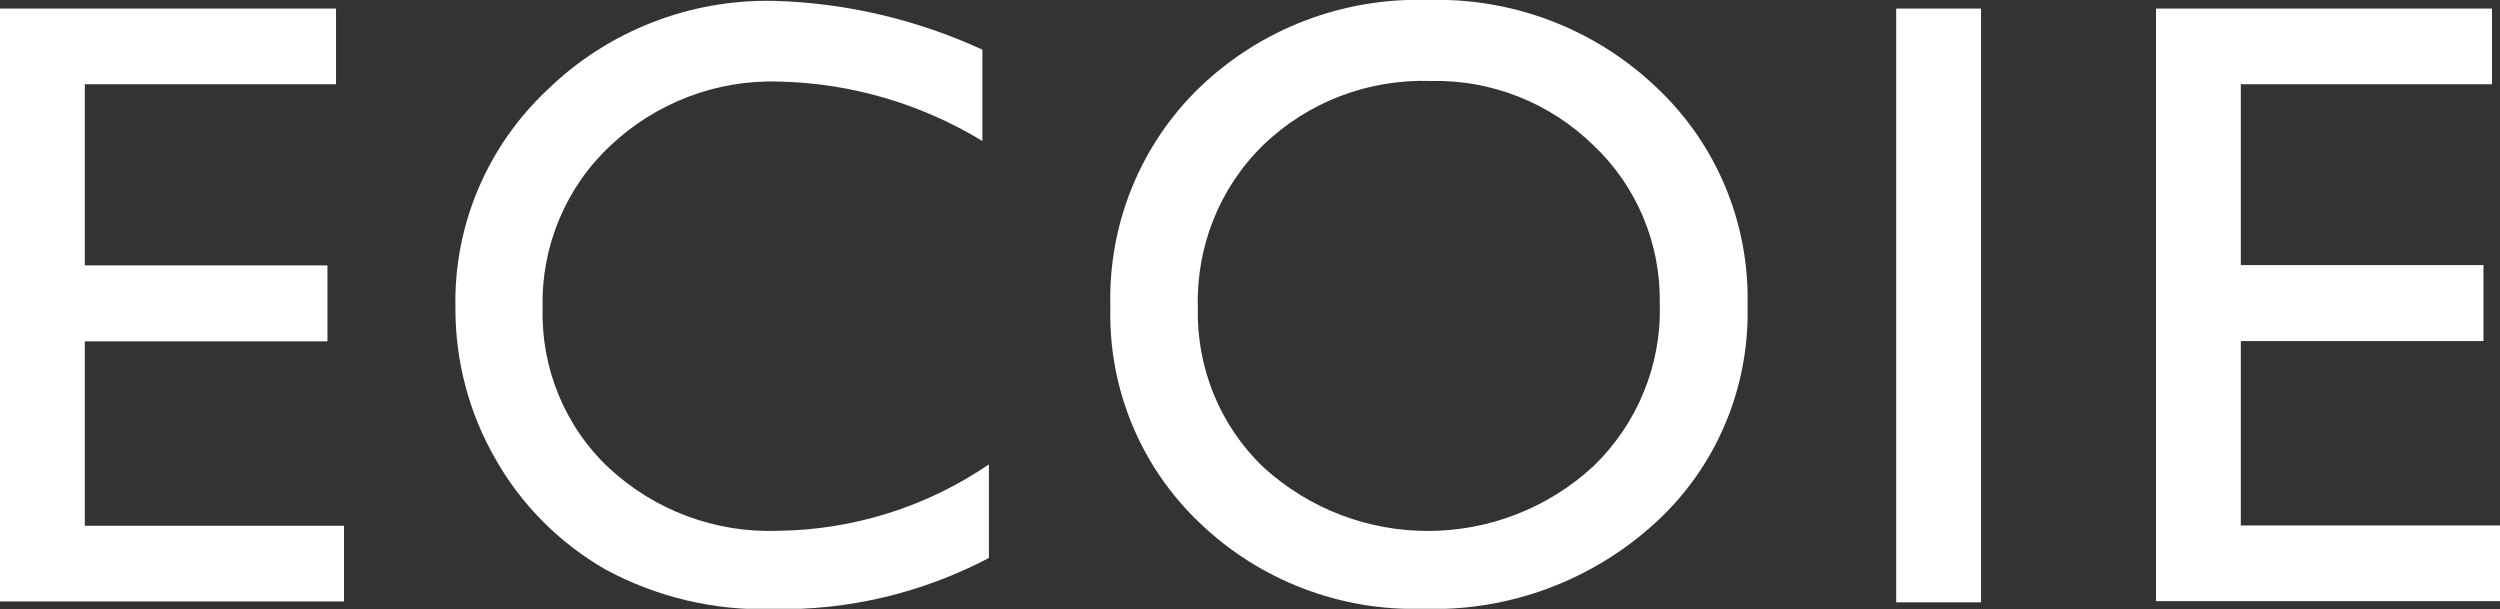 <?xml version="1.0" encoding="UTF-8"?>
<svg id="_レイヤー_2" data-name="レイヤー_2" xmlns="http://www.w3.org/2000/svg" xmlns:xlink="http://www.w3.org/1999/xlink" viewBox="0 0 84.59 20.62">
  <rect x="0" y="0" width="84.59" height="20.62" fill="#333333" stroke="none"/>
  <defs>
    <style>
      .cls-1 {
        fill: #fff;
      }

      .cls-2 {
        fill: none;
      }

      .cls-3 {
        clip-path: url(#clippath);
      }
    </style>
    <clipPath id="clippath">
      <rect class="cls-2" y="0" width="84.59" height="20.6"/>
    </clipPath>
  </defs>
  <g id="_レイヤー_1-2" data-name="レイヤー_1">
    <g id="_グループ_153" data-name="グループ_153">
      <path id="_パス_664" data-name="パス_664" class="cls-1" d="M0,.29v20.06h11.64v-2.56H2.87v-6.24h8.21v-2.57H2.87V2.85h8.5V.29H0Z"/>
      <g id="_グループ_152" data-name="グループ_152">
        <g class="cls-3">
          <g id="_グループ_151" data-name="グループ_151">
            <path id="_パス_665" data-name="パス_665" class="cls-1" d="M33.46,15.72v3.16c-2.25,1.18-4.75,1.78-7.29,1.73-1.99.06-3.95-.4-5.7-1.35-1.54-.89-2.82-2.17-3.7-3.72-.9-1.56-1.37-3.33-1.36-5.13-.06-2.79,1.08-5.47,3.12-7.38C20.58,1.04,23.36-.04,26.22.03c2.43.07,4.82.64,7.02,1.65v3.09c-2.08-1.26-4.45-1.96-6.88-2.01-2.12-.07-4.18.72-5.72,2.18-1.5,1.41-2.33,3.4-2.28,5.46-.06,2.05.75,4.03,2.24,5.43,1.55,1.44,3.61,2.21,5.73,2.13,2.54-.03,5.02-.81,7.12-2.24"/>
            <path id="_パス_666" data-name="パス_666" class="cls-1" d="M48.3,0c2.87-.09,5.66.97,7.74,2.95,2.04,1.91,3.16,4.6,3.09,7.39.07,2.79-1.06,5.47-3.12,7.35-2.14,1.96-4.97,3.01-7.87,2.91-2.81.08-5.53-.97-7.55-2.91-2-1.9-3.09-4.55-3.02-7.3-.08-2.8,1.02-5.51,3.04-7.45C42.67.97,45.44-.09,48.3,0M48.41,2.74c-2.1-.07-4.14.7-5.66,2.16-1.48,1.44-2.28,3.44-2.22,5.51-.05,2.03.75,4,2.22,5.4,3.17,2.89,8.02,2.87,11.17-.04,1.48-1.43,2.3-3.42,2.24-5.48.04-2.03-.77-3.98-2.24-5.37-1.47-1.44-3.46-2.23-5.51-2.18"/>
            <rect id="_長方形_440" data-name="長方形_440" class="cls-1" x="64.16" y=".29" width="2.87" height="20.09"/>
            <path id="_パス_667" data-name="パス_667" class="cls-1" d="M72.95.29h11.37v2.56h-8.5v6.12h8.21v2.57h-8.21v6.24h8.77v2.56h-11.64V.29Z"/>
          </g>
        </g>
      </g>
    </g>
  </g>
</svg>